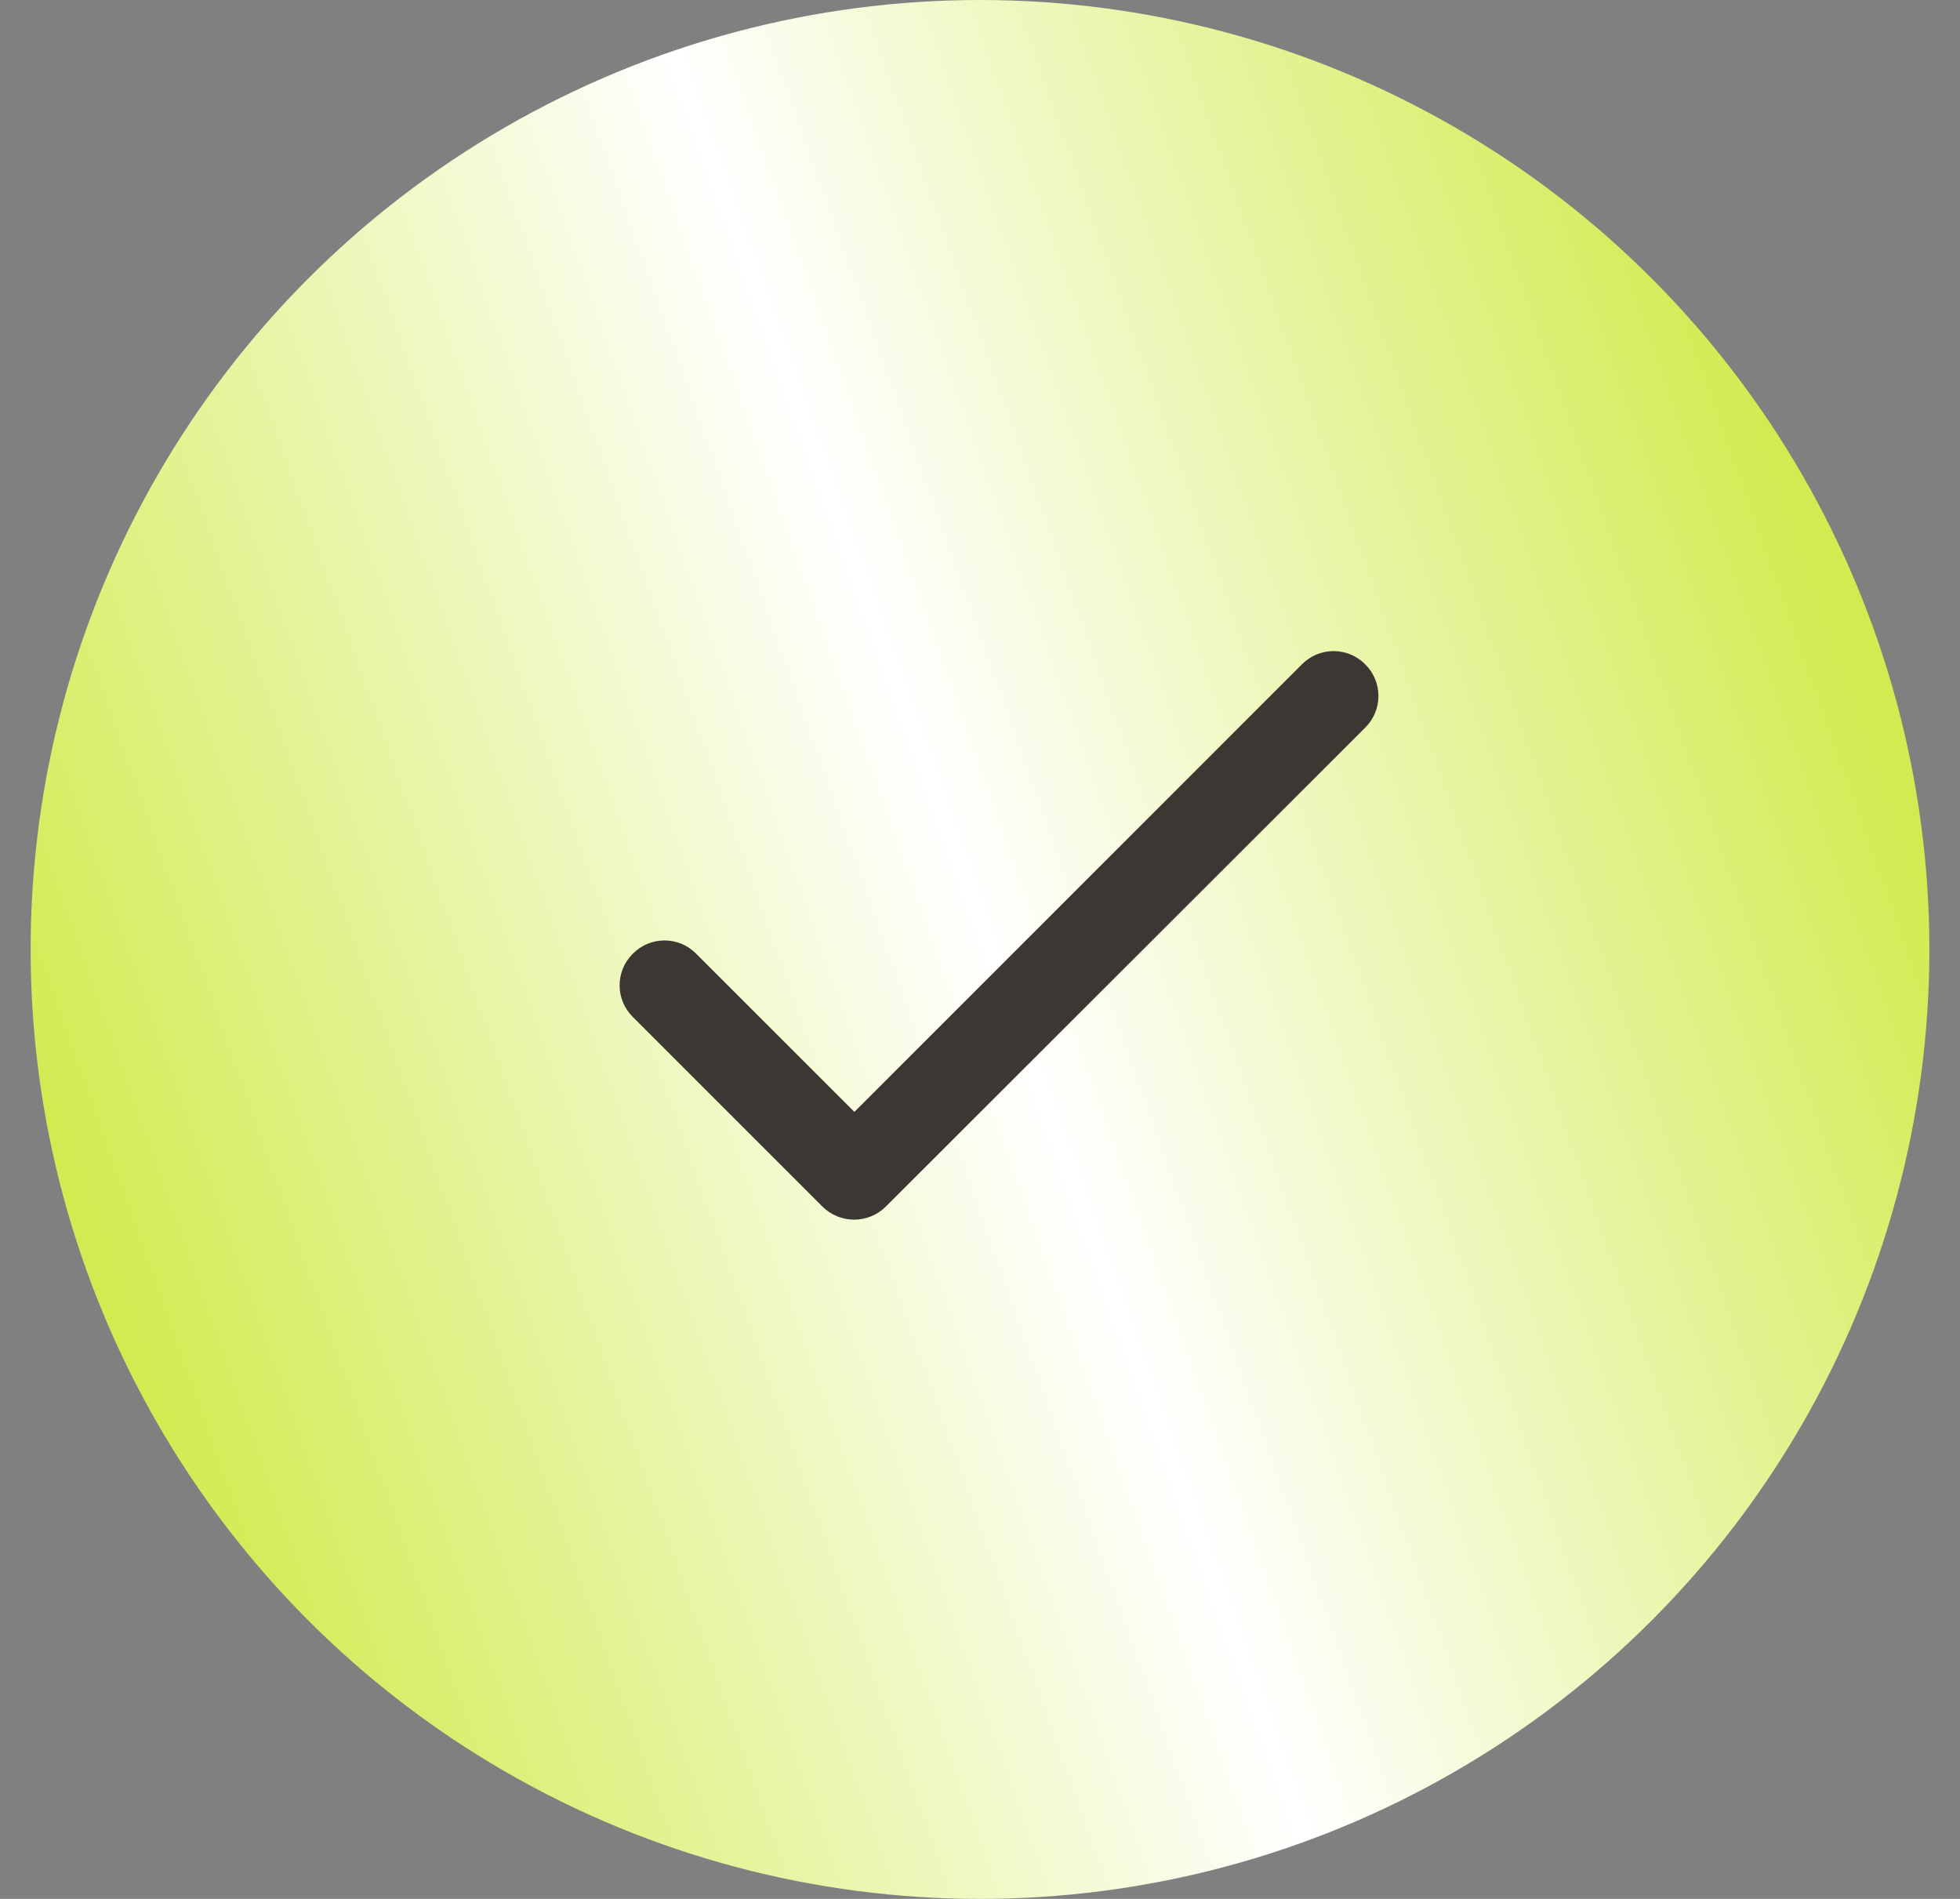 <svg width="32" height="31" viewBox="0 0 32 31" fill="none" xmlns="http://www.w3.org/2000/svg">
<rect x="0" y="0" width="32" height="31" fill="#808080" stroke="none"/>
<circle cx="16" cy="15.5" r="15.5" fill="url(#paint0_linear_1634_41)"/>
<path d="M13.949 18.152L11.365 15.569C11.298 15.501 11.217 15.446 11.129 15.409C11.04 15.372 10.945 15.353 10.849 15.353C10.753 15.353 10.657 15.372 10.569 15.409C10.48 15.446 10.4 15.501 10.332 15.569C10.264 15.637 10.209 15.717 10.172 15.806C10.135 15.894 10.116 15.99 10.116 16.086C10.116 16.182 10.135 16.277 10.172 16.366C10.209 16.454 10.264 16.535 10.332 16.602L13.425 19.695C13.713 19.983 14.178 19.983 14.465 19.695L22.289 11.879C22.358 11.811 22.412 11.731 22.449 11.642C22.486 11.553 22.505 11.458 22.505 11.362C22.505 11.266 22.486 11.171 22.449 11.082C22.412 10.993 22.358 10.913 22.289 10.845C22.222 10.777 22.141 10.723 22.052 10.685C21.964 10.649 21.869 10.629 21.773 10.629C21.676 10.629 21.581 10.649 21.493 10.685C21.404 10.723 21.323 10.777 21.256 10.845L13.949 18.152Z" fill="#3C3732"/>
<defs>
<linearGradient id="paint0_linear_1634_41" x1="30.171" y1="10.186" x2="1.386" y2="20.371" gradientUnits="userSpaceOnUse">
<stop offset="0" stop-color="#D2EB50"/>
<stop offset="0.49" stop-color="white"/>
<stop offset="1" stop-color="#D2EB50"/>
</linearGradient>
</defs>
</svg>
